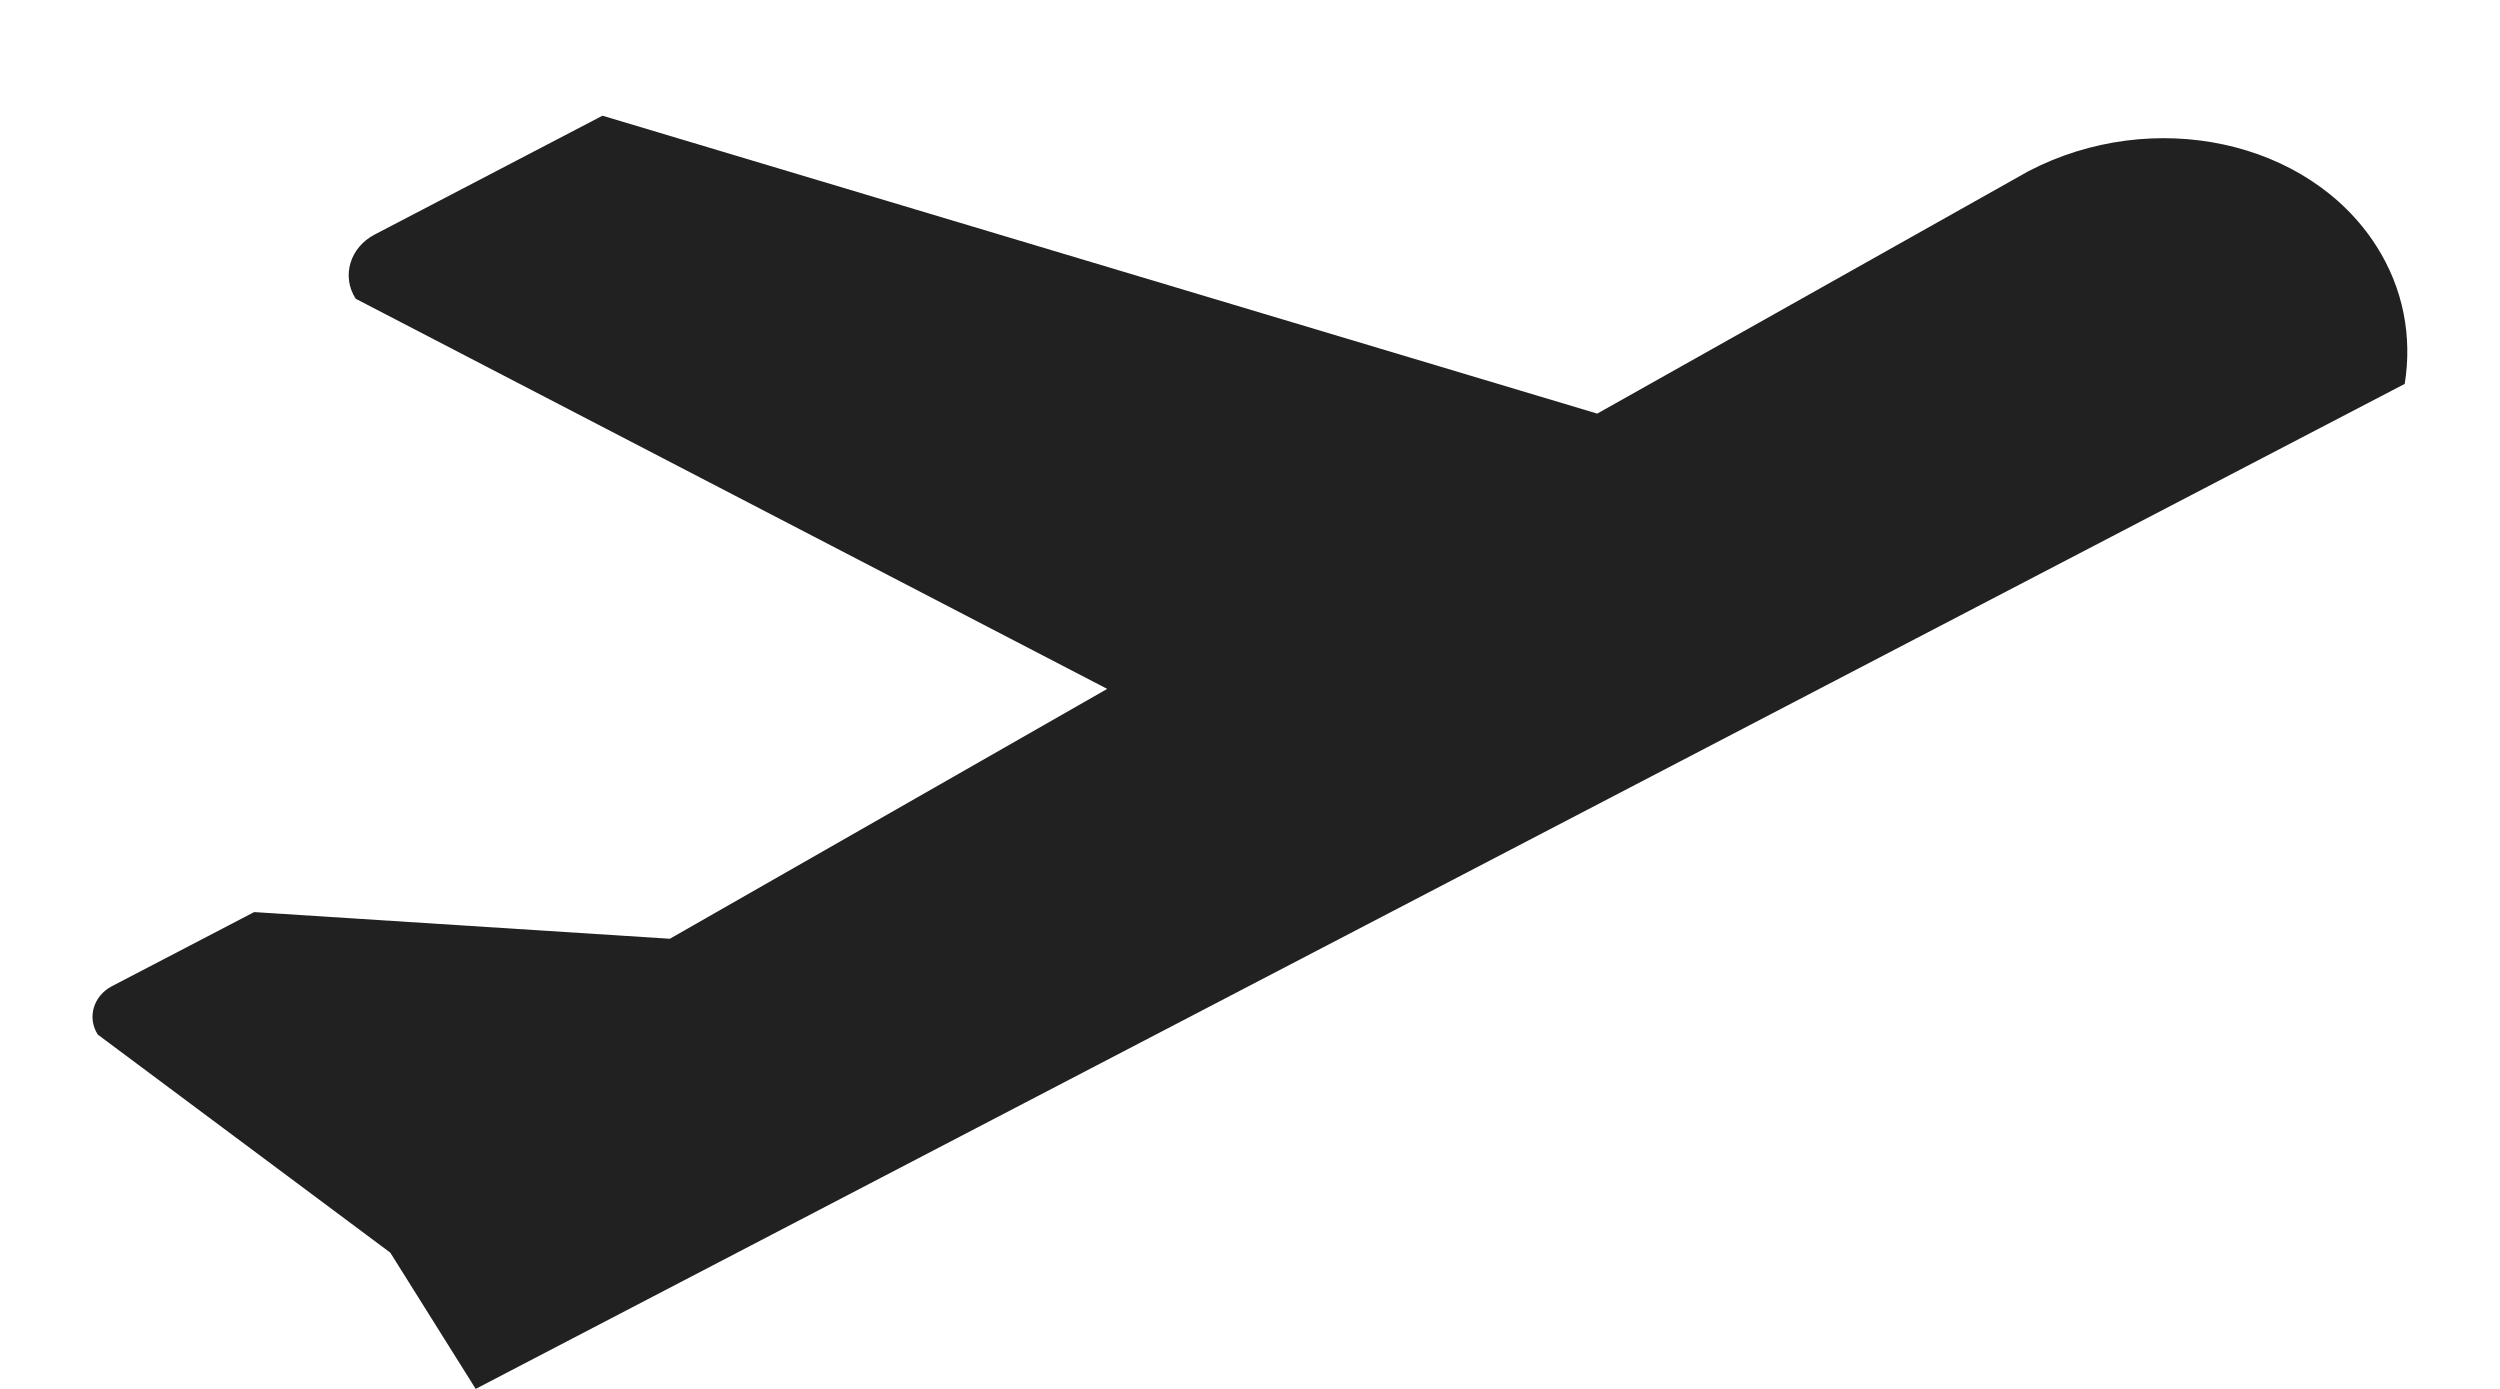 <svg width="18" height="10" viewBox="0 0 18 10" fill="none" xmlns="http://www.w3.org/2000/svg">
<path d="M2.81 9.019L0.704 7.449C0.626 7.327 0.672 7.17 0.807 7.1L1.83 6.567L4.823 6.759L7.972 4.96L2.561 2.151C2.457 1.989 2.519 1.781 2.699 1.688L4.338 0.833L11.5 2.978L14.606 1.232C15.501 0.767 16.621 1.007 17.109 1.77C17.307 2.08 17.368 2.428 17.314 2.764L3.425 10L2.81 9.019Z" fill="#212121"/>
</svg>
